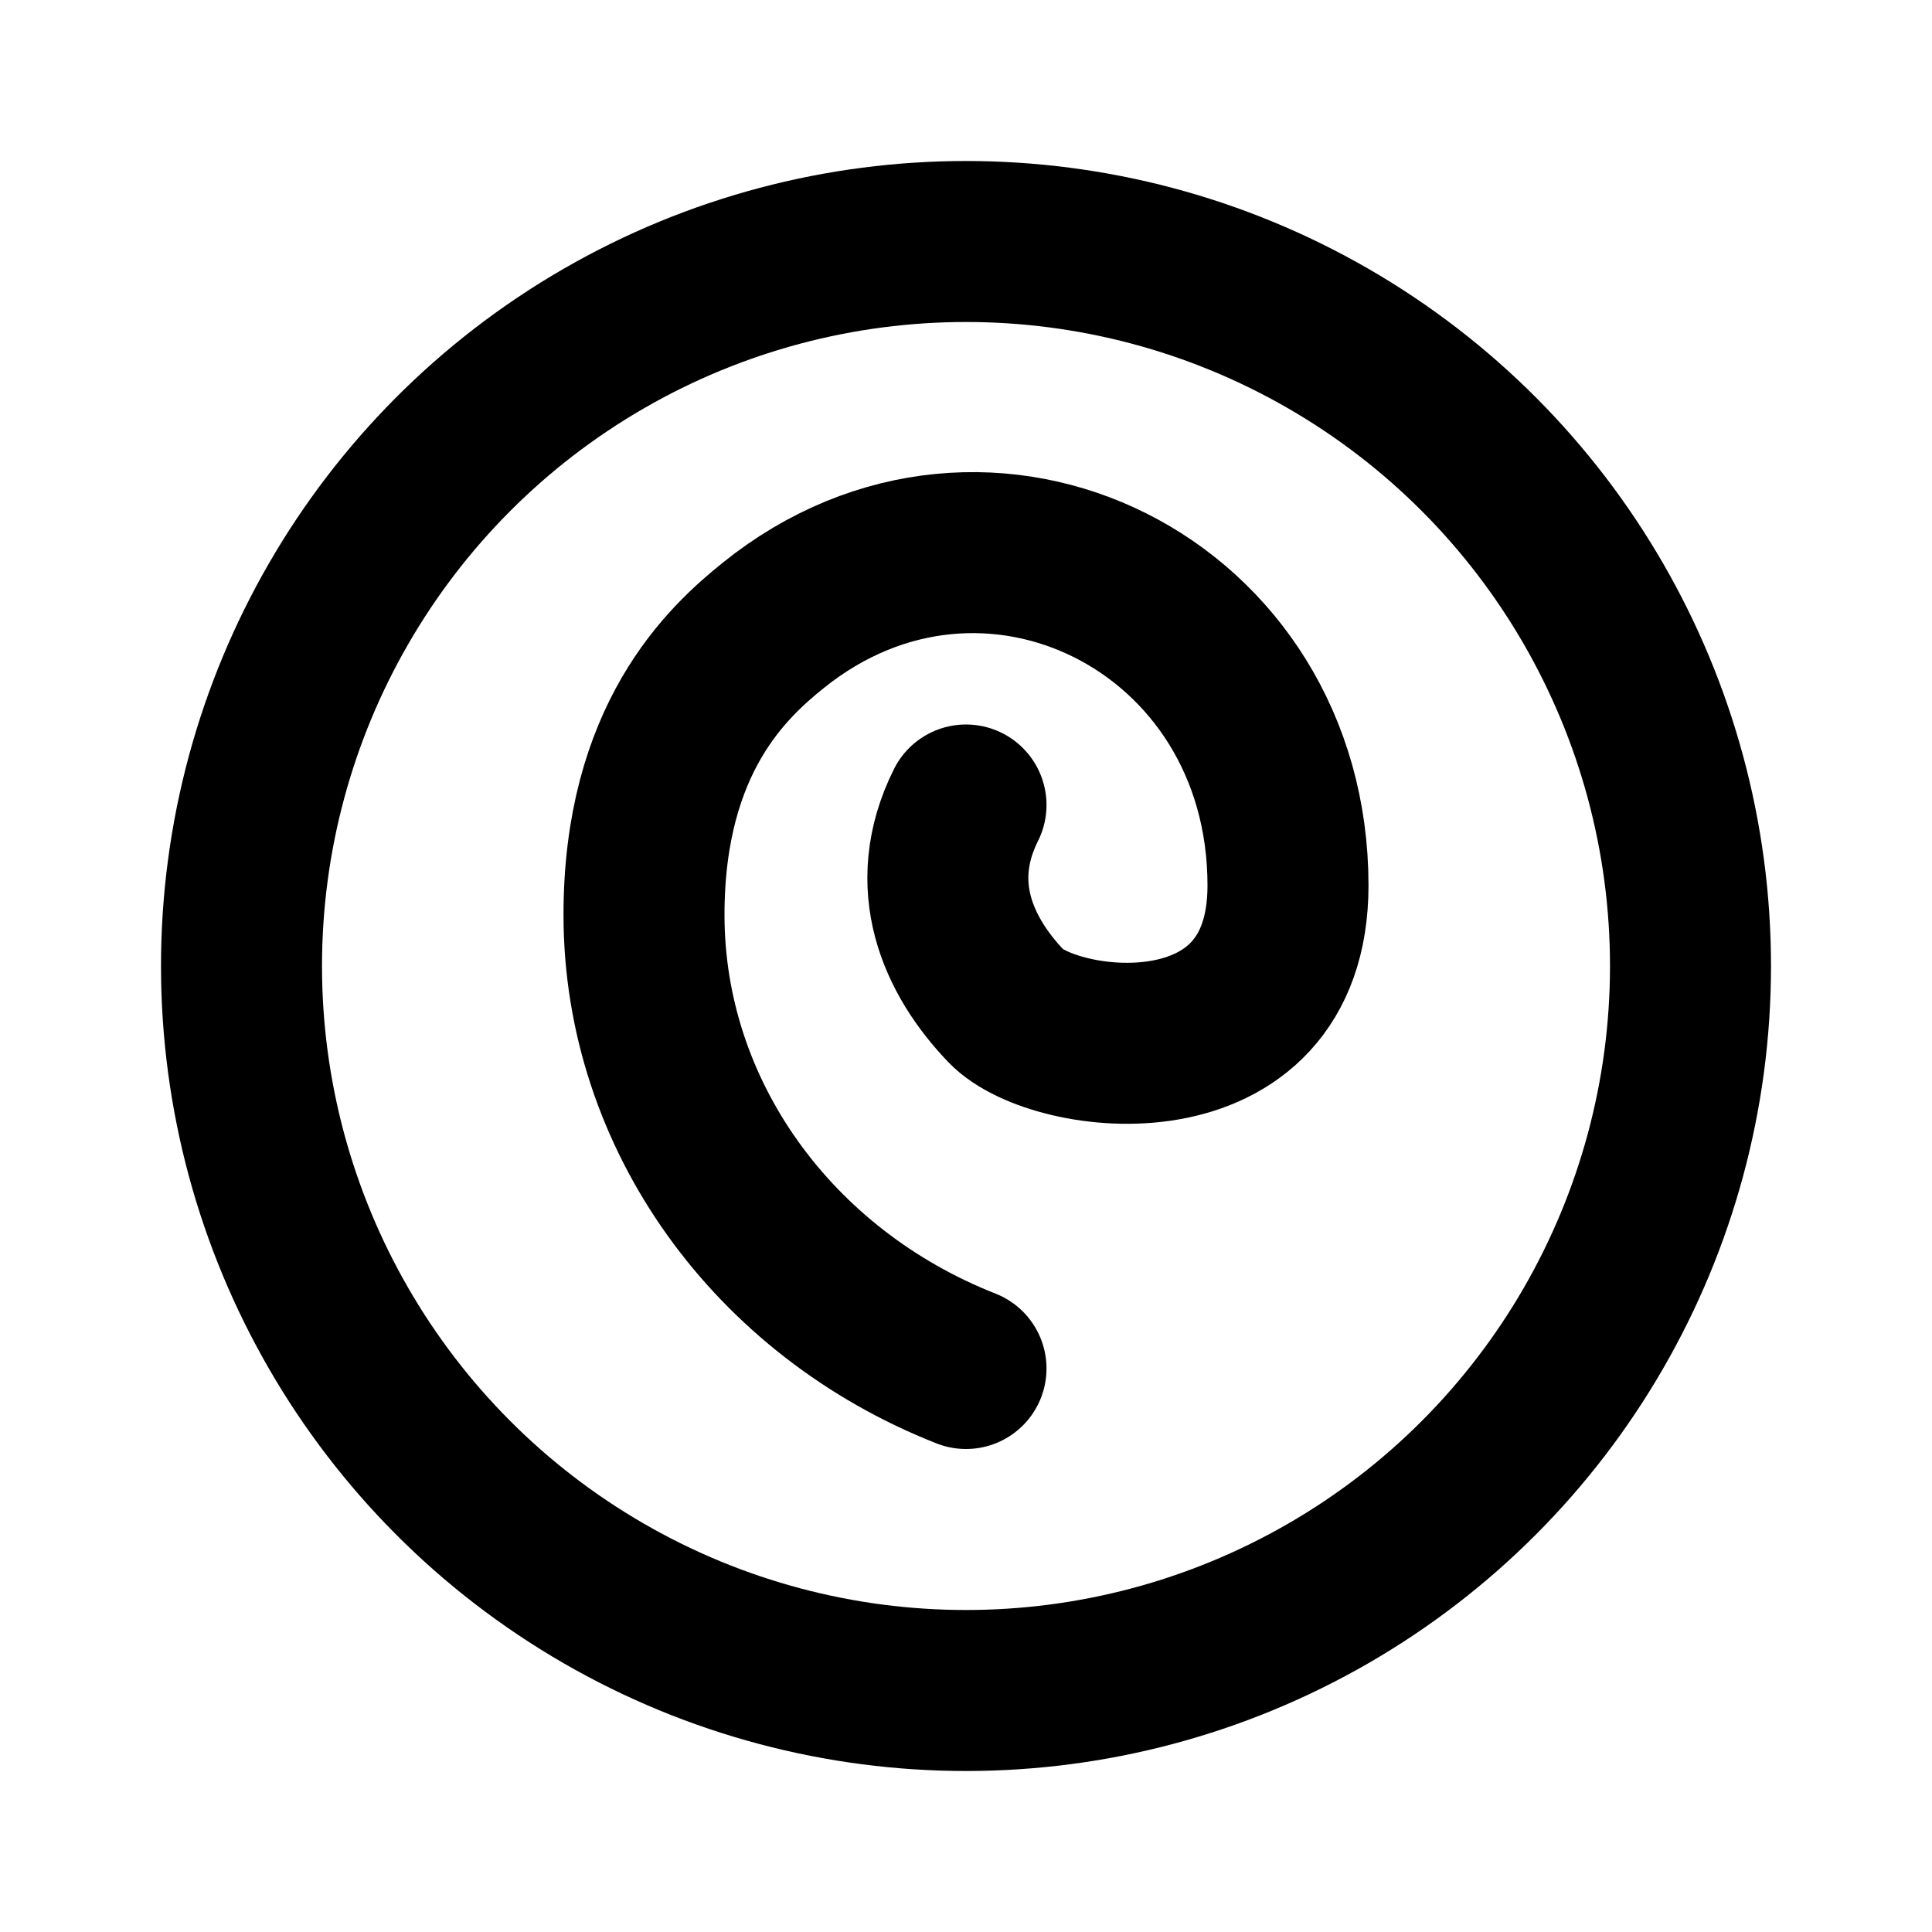 <svg xmlns="http://www.w3.org/2000/svg" class="icon icon-tabler icon-tabler-brand-debian" width="24" height="24" viewBox="0 0 24 24" stroke-width="2" stroke="currentColor" fill="none" stroke-linecap="round" stroke-linejoin="round">
  <desc>Download more icon variants from https://tabler-icons.io/i/brand-debian</desc>
  <path stroke="none" d="M0 0h24v24H0z" fill="none"/>
  <path d="M12 17c-2.397 -.943 -4 -3.153 -4 -5.635c0 -2.19 1.039 -3.14 1.604 -3.595c2.646 -2.133 6.396 -.27 6.396 3.23c0 2.5 -2.905 2.121 -3.5 1.5c-.595 -.621 -1 -1.5 -.5 -2.5" />
  <circle cx="12" cy="12" r="9" />
</svg>


